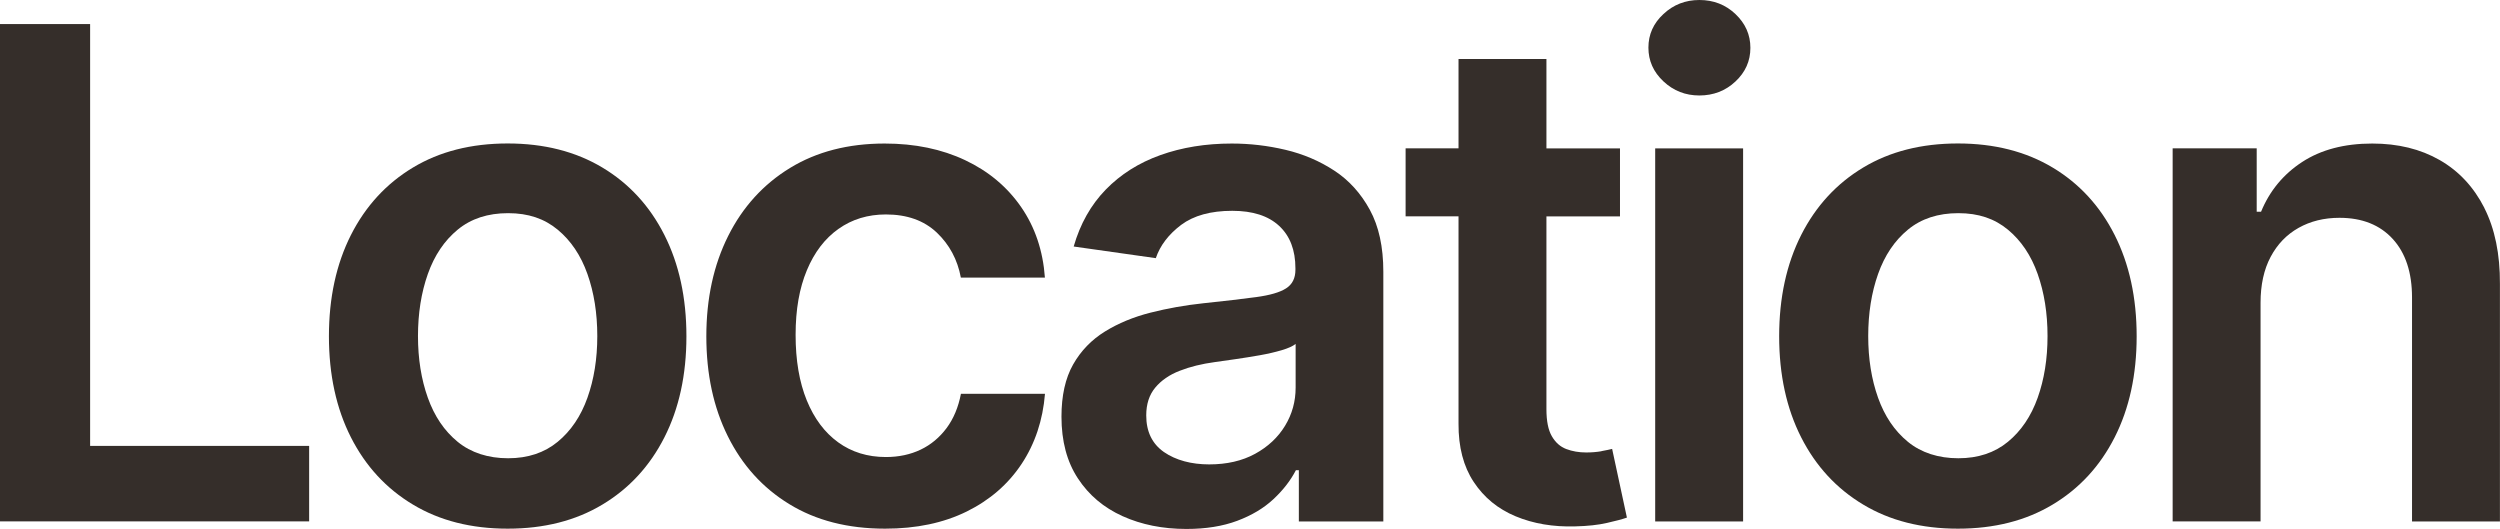 <?xml version="1.0" encoding="UTF-8"?>
<svg id="Layer_2" data-name="Layer 2" xmlns="http://www.w3.org/2000/svg" viewBox="0 0 350.08 74.07">
  <defs>
    <style>
      .cls-1 {
        fill: #352e2a;
      }
    </style>
  </defs>
  <g id="Layer_1-2" data-name="Layer 1">
    <g>
      <polygon class="cls-1" points="12.62 3.37 0 3.37 0 73.01 43.29 73.01 43.29 62.44 12.62 62.44 12.62 3.37"/>
      <path class="cls-1" d="M84.35,23.46c-3.74-2.24-8.16-3.37-13.26-3.37s-9.52,1.12-13.26,3.37c-3.74,2.25-6.64,5.4-8.69,9.45-2.05,4.06-3.08,8.79-3.08,14.18s1.03,10.11,3.08,14.15c2.05,4.04,4.95,7.18,8.69,9.42,3.74,2.25,8.16,3.37,13.26,3.37s9.52-1.12,13.26-3.37c3.74-2.24,6.64-5.38,8.69-9.42,2.05-4.04,3.08-8.75,3.08-14.15s-1.03-10.12-3.08-14.18c-2.05-4.06-4.95-7.21-8.69-9.45Zm-2.09,32.24c-.92,2.58-2.31,4.64-4.17,6.17-1.86,1.53-4.17,2.3-6.94,2.3s-5.19-.77-7.06-2.3-3.26-3.59-4.18-6.17c-.92-2.58-1.38-5.46-1.38-8.64s.46-6.09,1.38-8.69c.92-2.6,2.31-4.67,4.18-6.21,1.87-1.54,4.22-2.31,7.06-2.31s5.08,.77,6.94,2.31c1.86,1.54,3.25,3.61,4.17,6.21s1.38,5.49,1.38,8.69-.46,6.05-1.38,8.64Z"/>
      <path class="cls-1" d="M117.42,32.05c1.9-1.35,4.12-2.02,6.63-2.02,2.97,0,5.34,.85,7.12,2.53,1.78,1.69,2.91,3.79,3.38,6.31h11.77c-.27-3.76-1.38-7.06-3.33-9.88-1.95-2.82-4.56-5.01-7.84-6.56-3.28-1.55-7.03-2.33-11.27-2.33-5.1,0-9.52,1.14-13.25,3.42-3.73,2.28-6.62,5.45-8.66,9.52-2.04,4.07-3.06,8.76-3.06,14.06s1,9.95,3.01,13.99c2.01,4.05,4.87,7.22,8.6,9.5,3.73,2.29,8.2,3.44,13.42,3.44,4.38,0,8.18-.8,11.43-2.4,3.24-1.6,5.8-3.82,7.69-6.67,1.88-2.84,2.97-6.12,3.27-9.81h-11.77c-.36,1.88-1.03,3.48-2.01,4.8-.98,1.31-2.18,2.32-3.62,3.01-1.44,.69-3.07,1.04-4.88,1.04-2.56,0-4.79-.69-6.68-2.06-1.89-1.37-3.36-3.33-4.4-5.88s-1.56-5.61-1.56-9.17,.53-6.53,1.58-9.05c1.05-2.52,2.53-4.45,4.44-5.8Z"/>
      <path class="cls-1" d="M186.84,23.89c-2.06-1.35-4.34-2.32-6.83-2.91-2.49-.59-5-.88-7.52-.88-3.65,0-6.98,.54-10,1.62-3.02,1.08-5.57,2.69-7.65,4.83s-3.58,4.8-4.49,7.97l11.5,1.63c.61-1.79,1.8-3.34,3.55-4.66,1.76-1.31,4.14-1.97,7.16-1.97,2.86,0,5.04,.7,6.56,2.11,1.52,1.41,2.28,3.39,2.28,5.95v.2c0,1.18-.44,2.05-1.31,2.6-.87,.56-2.26,.96-4.17,1.22s-4.39,.55-7.45,.87c-2.54,.27-4.99,.71-7.36,1.31s-4.5,1.48-6.38,2.64-3.37,2.7-4.46,4.62c-1.09,1.93-1.63,4.36-1.63,7.31,0,3.42,.76,6.3,2.3,8.64,1.53,2.34,3.62,4.1,6.26,5.29,2.64,1.19,5.62,1.79,8.93,1.79,2.72,0,5.09-.38,7.12-1.14,2.03-.76,3.72-1.77,5.07-3.03,1.35-1.26,2.4-2.61,3.15-4.06h.41v7.18h11.83V38.05c0-3.47-.63-6.36-1.89-8.67-1.26-2.31-2.92-4.14-4.98-5.49Zm-5.41,30.39c0,1.93-.49,3.71-1.48,5.34-.99,1.63-2.39,2.94-4.2,3.93-1.81,.99-3.96,1.48-6.43,1.48s-4.67-.58-6.33-1.73c-1.66-1.16-2.48-2.87-2.48-5.13,0-1.59,.42-2.88,1.26-3.89s1.98-1.8,3.43-2.36c1.45-.57,3.09-.97,4.93-1.22,.82-.11,1.78-.25,2.89-.41,1.11-.16,2.23-.34,3.37-.54,1.13-.2,2.16-.44,3.08-.71,.92-.27,1.57-.57,1.96-.88v6.16Z"/>
      <path class="cls-1" d="M224.24,63.19c-.65,.11-1.35,.17-2.12,.17-1.02,0-1.95-.16-2.79-.48-.84-.32-1.51-.91-2.02-1.79-.51-.87-.76-2.14-.76-3.79V30.3h10.3v-9.52h-10.3V8.26h-12.31v12.51h-7.41v9.52h7.41v29.04c-.02,3.26,.69,5.99,2.13,8.16,1.44,2.18,3.39,3.78,5.87,4.81,2.47,1.03,5.25,1.5,8.33,1.41,1.75-.04,3.22-.2,4.44-.48,1.21-.27,2.15-.52,2.81-.75l-2.07-9.62c-.34,.09-.83,.19-1.48,.31Z"/>
      <rect class="cls-1" x="231.78" y="20.78" width="12.31" height="52.24"/>
      <path class="cls-1" d="M237.97,0c-1.95,0-3.63,.65-5.03,1.96-1.41,1.3-2.11,2.87-2.11,4.71s.7,3.41,2.11,4.73c1.41,1.32,3.08,1.97,5.03,1.97s3.66-.65,5.05-1.96c1.39-1.3,2.09-2.87,2.09-4.71s-.7-3.41-2.09-4.73c-1.39-1.32-3.08-1.97-5.05-1.97Z"/>
      <path class="cls-1" d="M287.43,23.46c-3.74-2.24-8.16-3.37-13.26-3.37s-9.52,1.12-13.26,3.37c-3.74,2.25-6.64,5.4-8.69,9.45-2.05,4.06-3.08,8.79-3.08,14.18s1.03,10.11,3.08,14.15c2.05,4.04,4.95,7.18,8.69,9.42,3.74,2.25,8.16,3.37,13.26,3.37s9.52-1.12,13.26-3.37c3.74-2.24,6.64-5.38,8.69-9.42,2.05-4.04,3.08-8.75,3.08-14.15s-1.03-10.12-3.08-14.18c-2.05-4.06-4.95-7.21-8.69-9.45Zm-2.09,32.24c-.92,2.58-2.31,4.64-4.17,6.17-1.86,1.53-4.17,2.3-6.94,2.3s-5.19-.77-7.06-2.3-3.26-3.59-4.18-6.17c-.92-2.58-1.38-5.46-1.38-8.64s.46-6.09,1.38-8.69c.92-2.6,2.31-4.67,4.18-6.21,1.87-1.54,4.22-2.31,7.06-2.31s5.08,.77,6.94,2.31c1.86,1.54,3.25,3.61,4.17,6.21s1.38,5.49,1.38,8.69-.46,6.05-1.38,8.64Z"/>
      <path class="cls-1" d="M347.89,29.11c-1.49-2.92-3.57-5.16-6.26-6.7s-5.83-2.31-9.44-2.31c-3.9,0-7.17,.86-9.81,2.58-2.64,1.72-4.56,4.05-5.76,6.97h-.61v-8.88h-11.77v52.24h12.31v-30.61c0-2.52,.47-4.66,1.41-6.43,.94-1.77,2.24-3.12,3.91-4.06,1.67-.94,3.58-1.41,5.73-1.41,3.17,0,5.66,.99,7.46,2.96,1.8,1.97,2.7,4.7,2.7,8.2v31.36h12.31V39.75c.02-4.17-.71-7.72-2.19-10.64Z"/>
    </g>
  </g>
</svg>